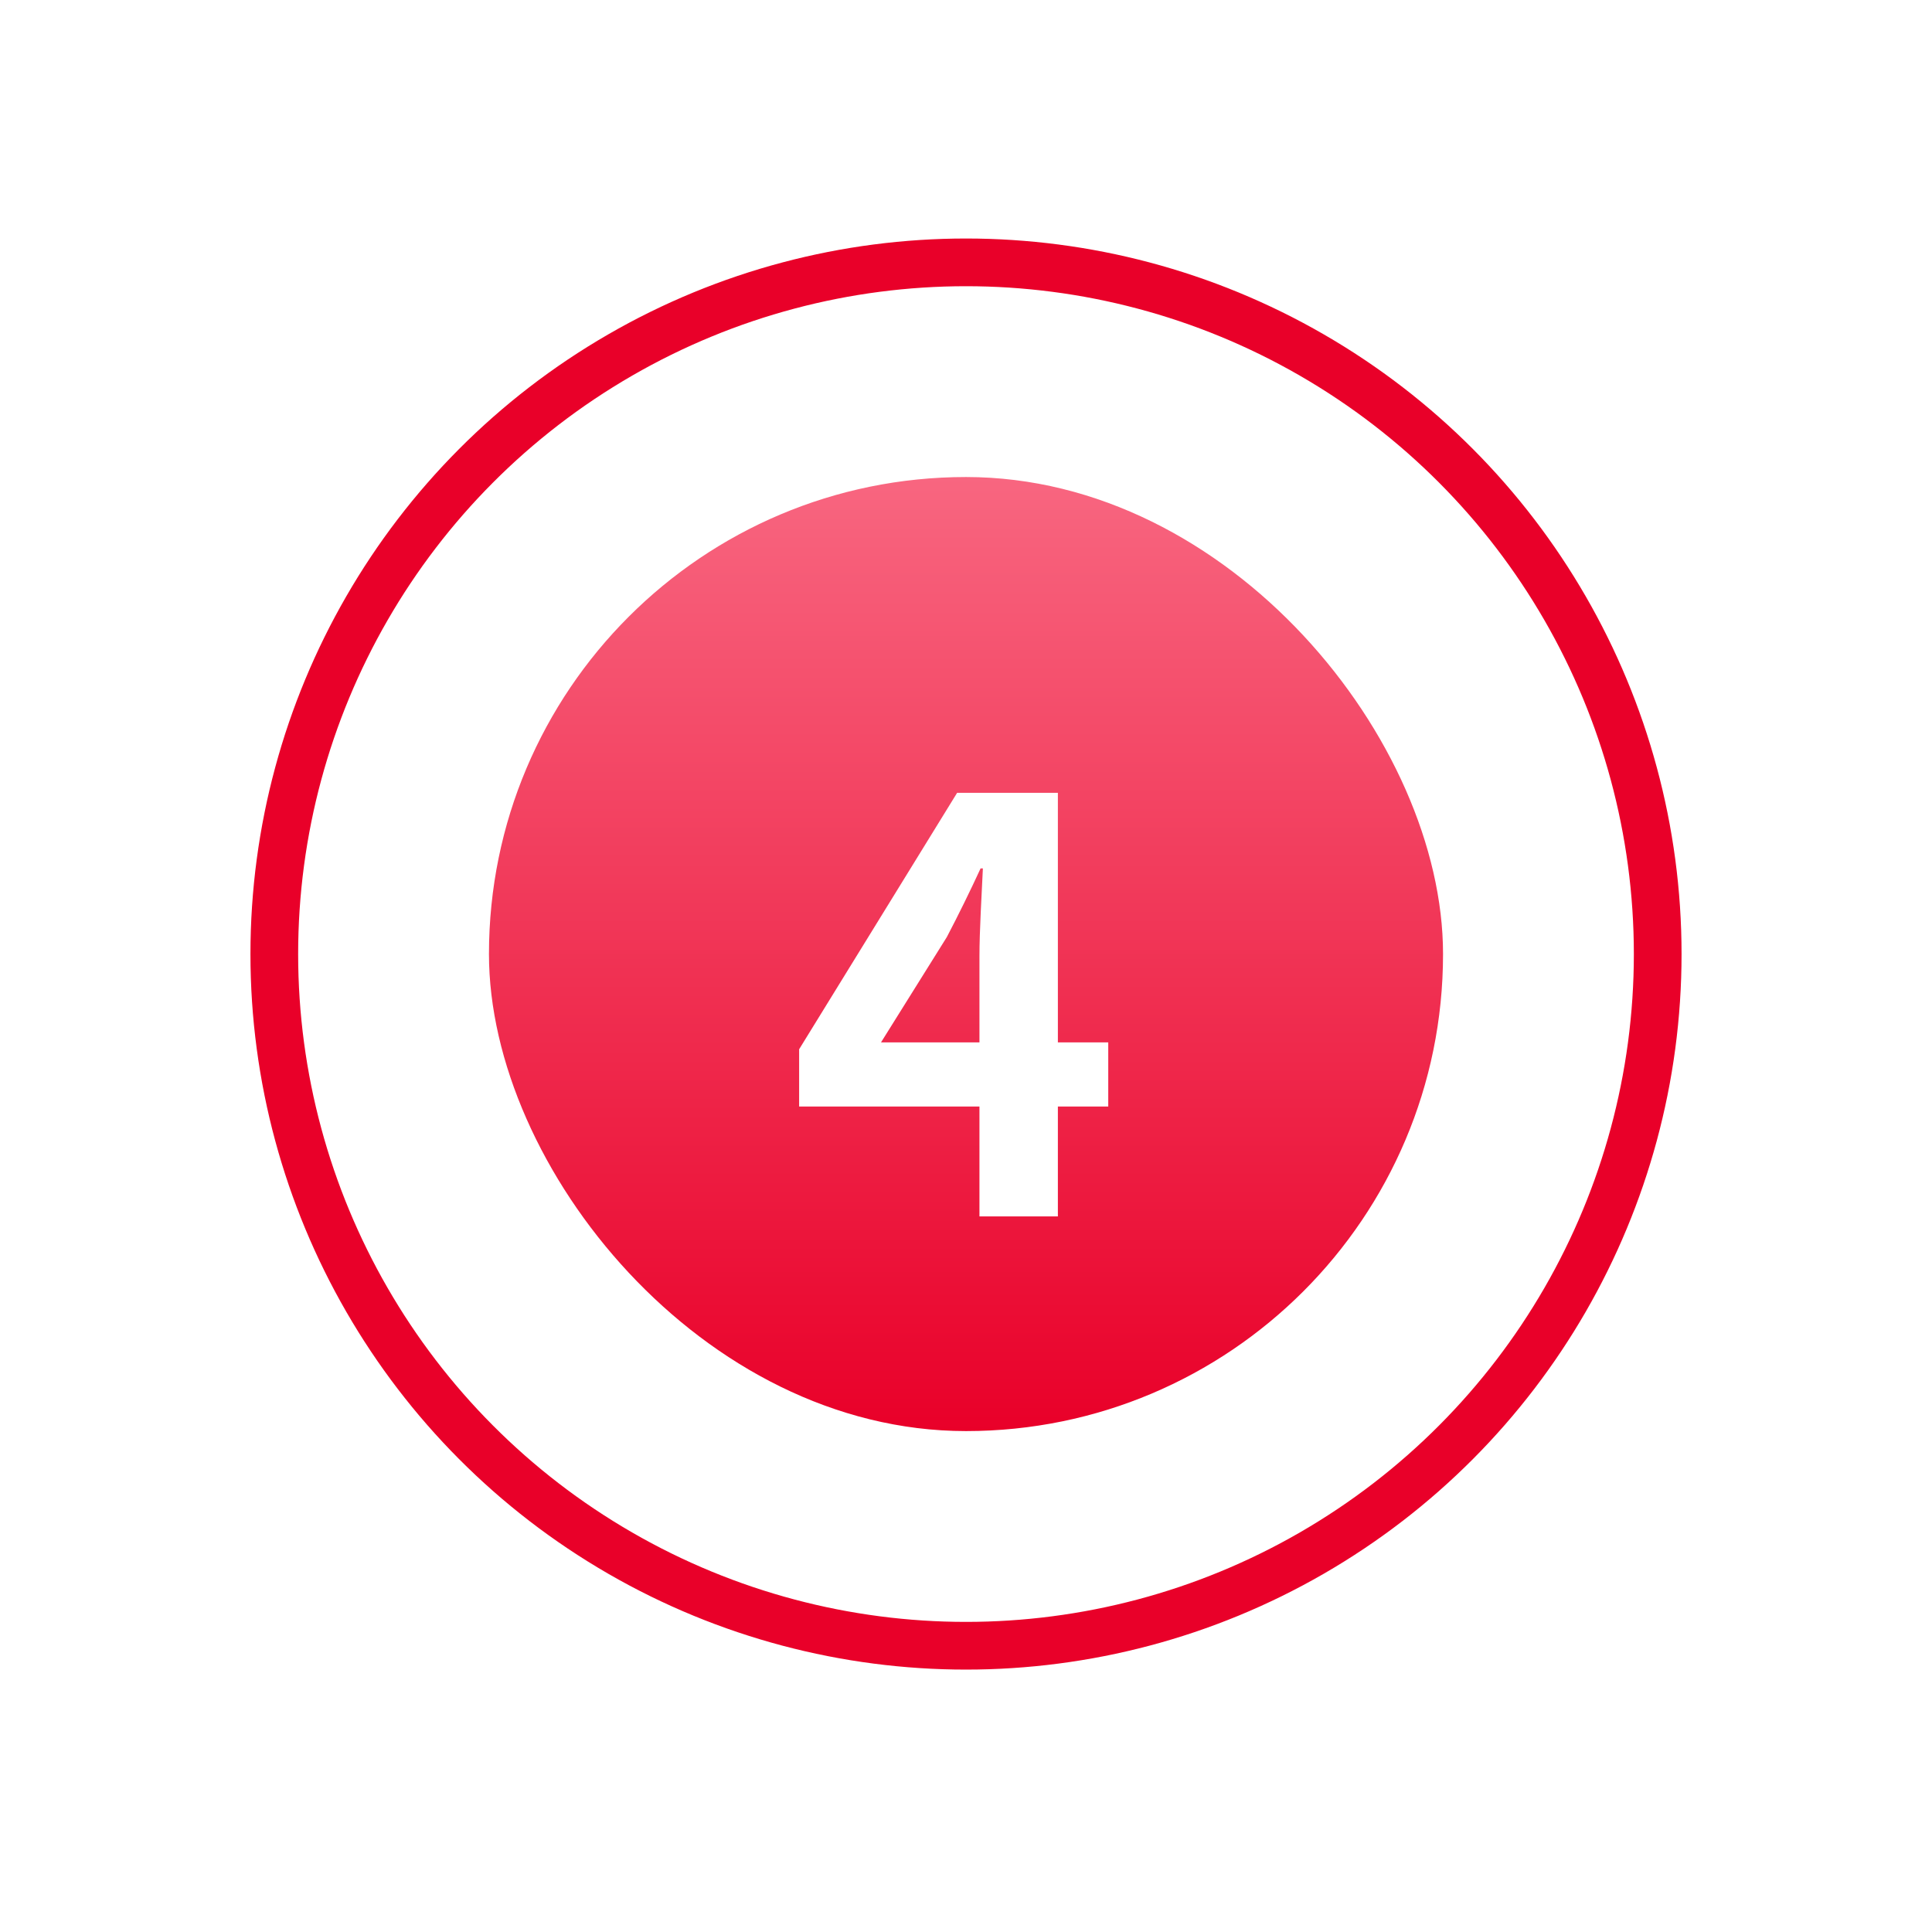 <svg width="81" height="80" viewBox="0 0 81 80" fill="none" xmlns="http://www.w3.org/2000/svg">
<rect x="20.5" y="20" width="40" height="40" rx="20" fill="url(#paint0_linear_10275_75686)"/>
<g filter="url(#filter0_d_10275_75686)">
<path d="M36.936 41.704H41.064V38.08C41.064 37.048 41.16 35.44 41.208 34.408H41.112C40.68 35.344 40.2 36.328 39.696 37.288L36.936 41.704ZM46.464 41.704V44.392H44.352V49H41.064V44.392H33.504V41.992L40.128 31.24H44.352V41.704H46.464Z" fill="white"/>
</g>
<circle cx="40.5" cy="40" r="29" stroke="#E90029" stroke-width="2"/>
<defs>
<filter id="filter0_d_10275_75686" x="28.504" y="28.24" width="22.96" height="27.76" filterUnits="userSpaceOnUse" color-interpolation-filters="sRGB">
<feFlood flood-opacity="0" result="BackgroundImageFix"/>
<feColorMatrix in="SourceAlpha" type="matrix" values="0 0 0 0 0 0 0 0 0 0 0 0 0 0 0 0 0 0 127 0" result="hardAlpha"/>
<feOffset dy="2"/>
<feGaussianBlur stdDeviation="2.5"/>
<feComposite in2="hardAlpha" operator="out"/>
<feColorMatrix type="matrix" values="0 0 0 0 0.767 0 0 0 0 0 0 0 0 0 0.132 0 0 0 1 0"/>
<feBlend mode="overlay" in2="BackgroundImageFix" result="effect1_dropShadow_10275_75686"/>
<feBlend mode="normal" in="SourceGraphic" in2="effect1_dropShadow_10275_75686" result="shape"/>
</filter>
<linearGradient id="paint0_linear_10275_75686" x1="40.5" y1="20" x2="40.5" y2="60" gradientUnits="userSpaceOnUse">
<stop stop-color="#F86680"/>
<stop offset="1" stop-color="#E90029"/>
</linearGradient>
</defs>
</svg>
